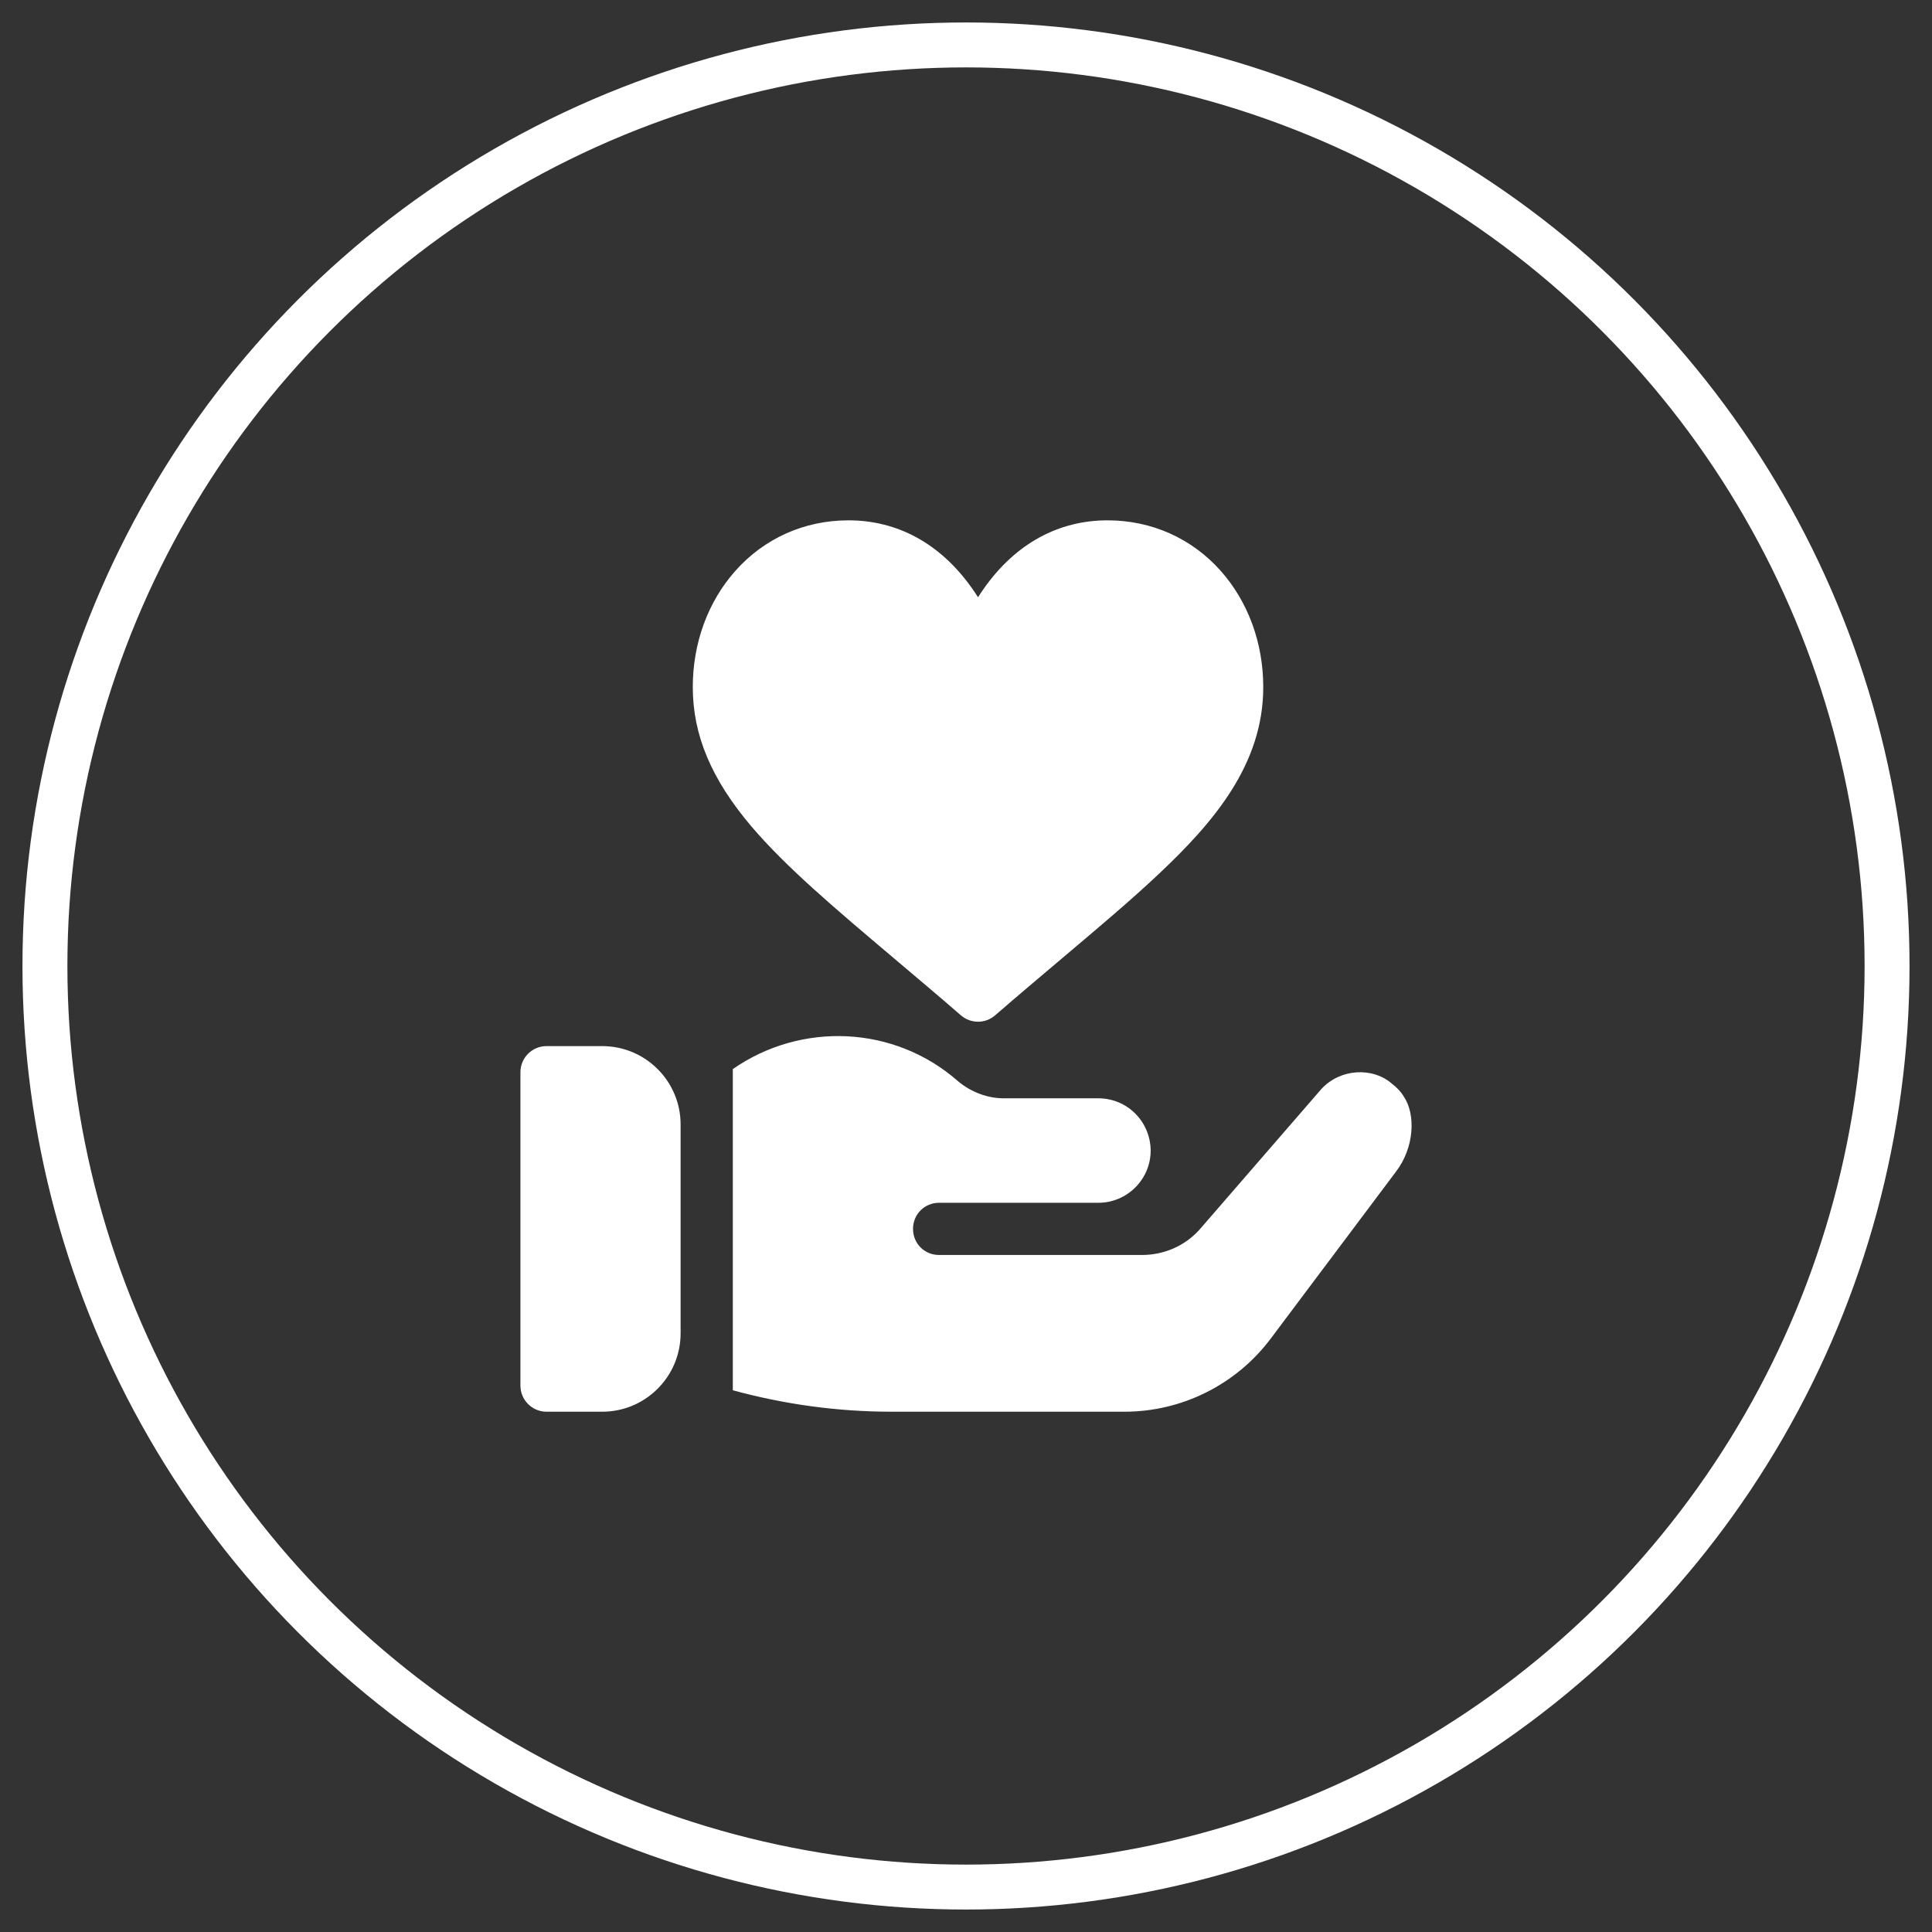 <?xml version="1.0" encoding="UTF-8"?>
<svg width="43px" height="43px" viewBox="0 0 43 43" version="1.1" xmlns="http://www.w3.org/2000/svg" xmlns:xlink="http://www.w3.org/1999/xlink">
    <rect x="0" y="0" width="43" height="43" fill="#333333" stroke="none"/>
    <!-- Generator: Sketch 53.2 (72643) - https://sketchapp.com -->
    <title>Group 9</title>
    <desc>Created with Sketch.</desc>
    <g id="Page-1" stroke="none" stroke-width="1" fill="none" fill-rule="evenodd">
        <g id="fund_yarol-contacto" transform="translate(-713, -707)">
            <g id="Group-11" transform="translate(714, 495)">
                <g id="Group-9" transform="translate(0, 213)">
                    <g id="heart" transform="translate(10.581, 10.581)" fill="#FFFFFF" fill-rule="nonzero">
                        <path d="M1.823,11.702 L0.583,11.702 C0.262,11.702 0.002,11.962 0.002,12.283 L0.002,19.257 C0.002,19.579 0.262,19.839 0.583,19.839 L1.823,19.839 C2.785,19.839 3.567,19.057 3.567,18.095 L3.567,13.445 C3.567,12.484 2.785,11.702 1.823,11.702 Z" id="Path"></path>
                        <path d="M19.666,12.829 C19.597,12.713 19.504,12.62 19.399,12.539 C18.971,12.164 18.25,12.2 17.83,12.655 L15.191,15.7 L15.11,15.793 C14.784,16.154 14.319,16.351 13.831,16.351 L9.321,16.351 C8.995,16.351 8.74,16.096 8.74,15.77 C8.74,15.445 8.995,15.189 9.321,15.189 L12.866,15.189 C13.506,15.189 14.029,14.666 14.029,14.027 L14.029,14.015 C14.017,13.376 13.506,12.864 12.866,12.864 L10.762,12.864 C10.414,12.864 10.04,12.736 9.739,12.481 C8.321,11.237 6.252,11.155 4.729,12.213 L4.729,19.362 C5.88,19.676 7.066,19.839 8.263,19.839 L13.448,19.839 C14.726,19.839 15.935,19.234 16.702,18.211 L19.492,14.492 C19.899,13.957 19.93,13.225 19.666,12.829 Z" id="Path"></path>
                        <path d="M15.587,1.123 C14.942,0.399 14.048,0 13.07,0 C11.979,0 11.033,0.516 10.334,1.493 C10.282,1.566 10.233,1.639 10.187,1.712 C10.141,1.639 10.092,1.566 10.039,1.493 C9.341,0.516 8.395,0 7.303,0 C6.325,0 5.431,0.399 4.787,1.123 C4.175,1.811 3.838,2.73 3.838,3.712 C3.838,4.778 4.252,5.762 5.14,6.809 C5.916,7.722 7.028,8.66 8.315,9.747 C8.791,10.149 9.283,10.564 9.806,11.017 C9.915,11.112 10.051,11.159 10.187,11.159 C10.322,11.159 10.458,11.112 10.567,11.017 C11.09,10.564 11.582,10.149 12.058,9.747 C12.885,9.049 13.599,8.447 14.219,7.862 C15.422,6.727 16.535,5.438 16.535,3.712 C16.535,2.73 16.198,1.811 15.587,1.123 Z" id="Path"></path>
                    </g>
                    <circle id="Oval-Copy-4" stroke="#FFFFFF" cx="20.5" cy="20.5" r="20.5"></circle>
                </g>
            </g>
        </g>
    </g>
</svg>